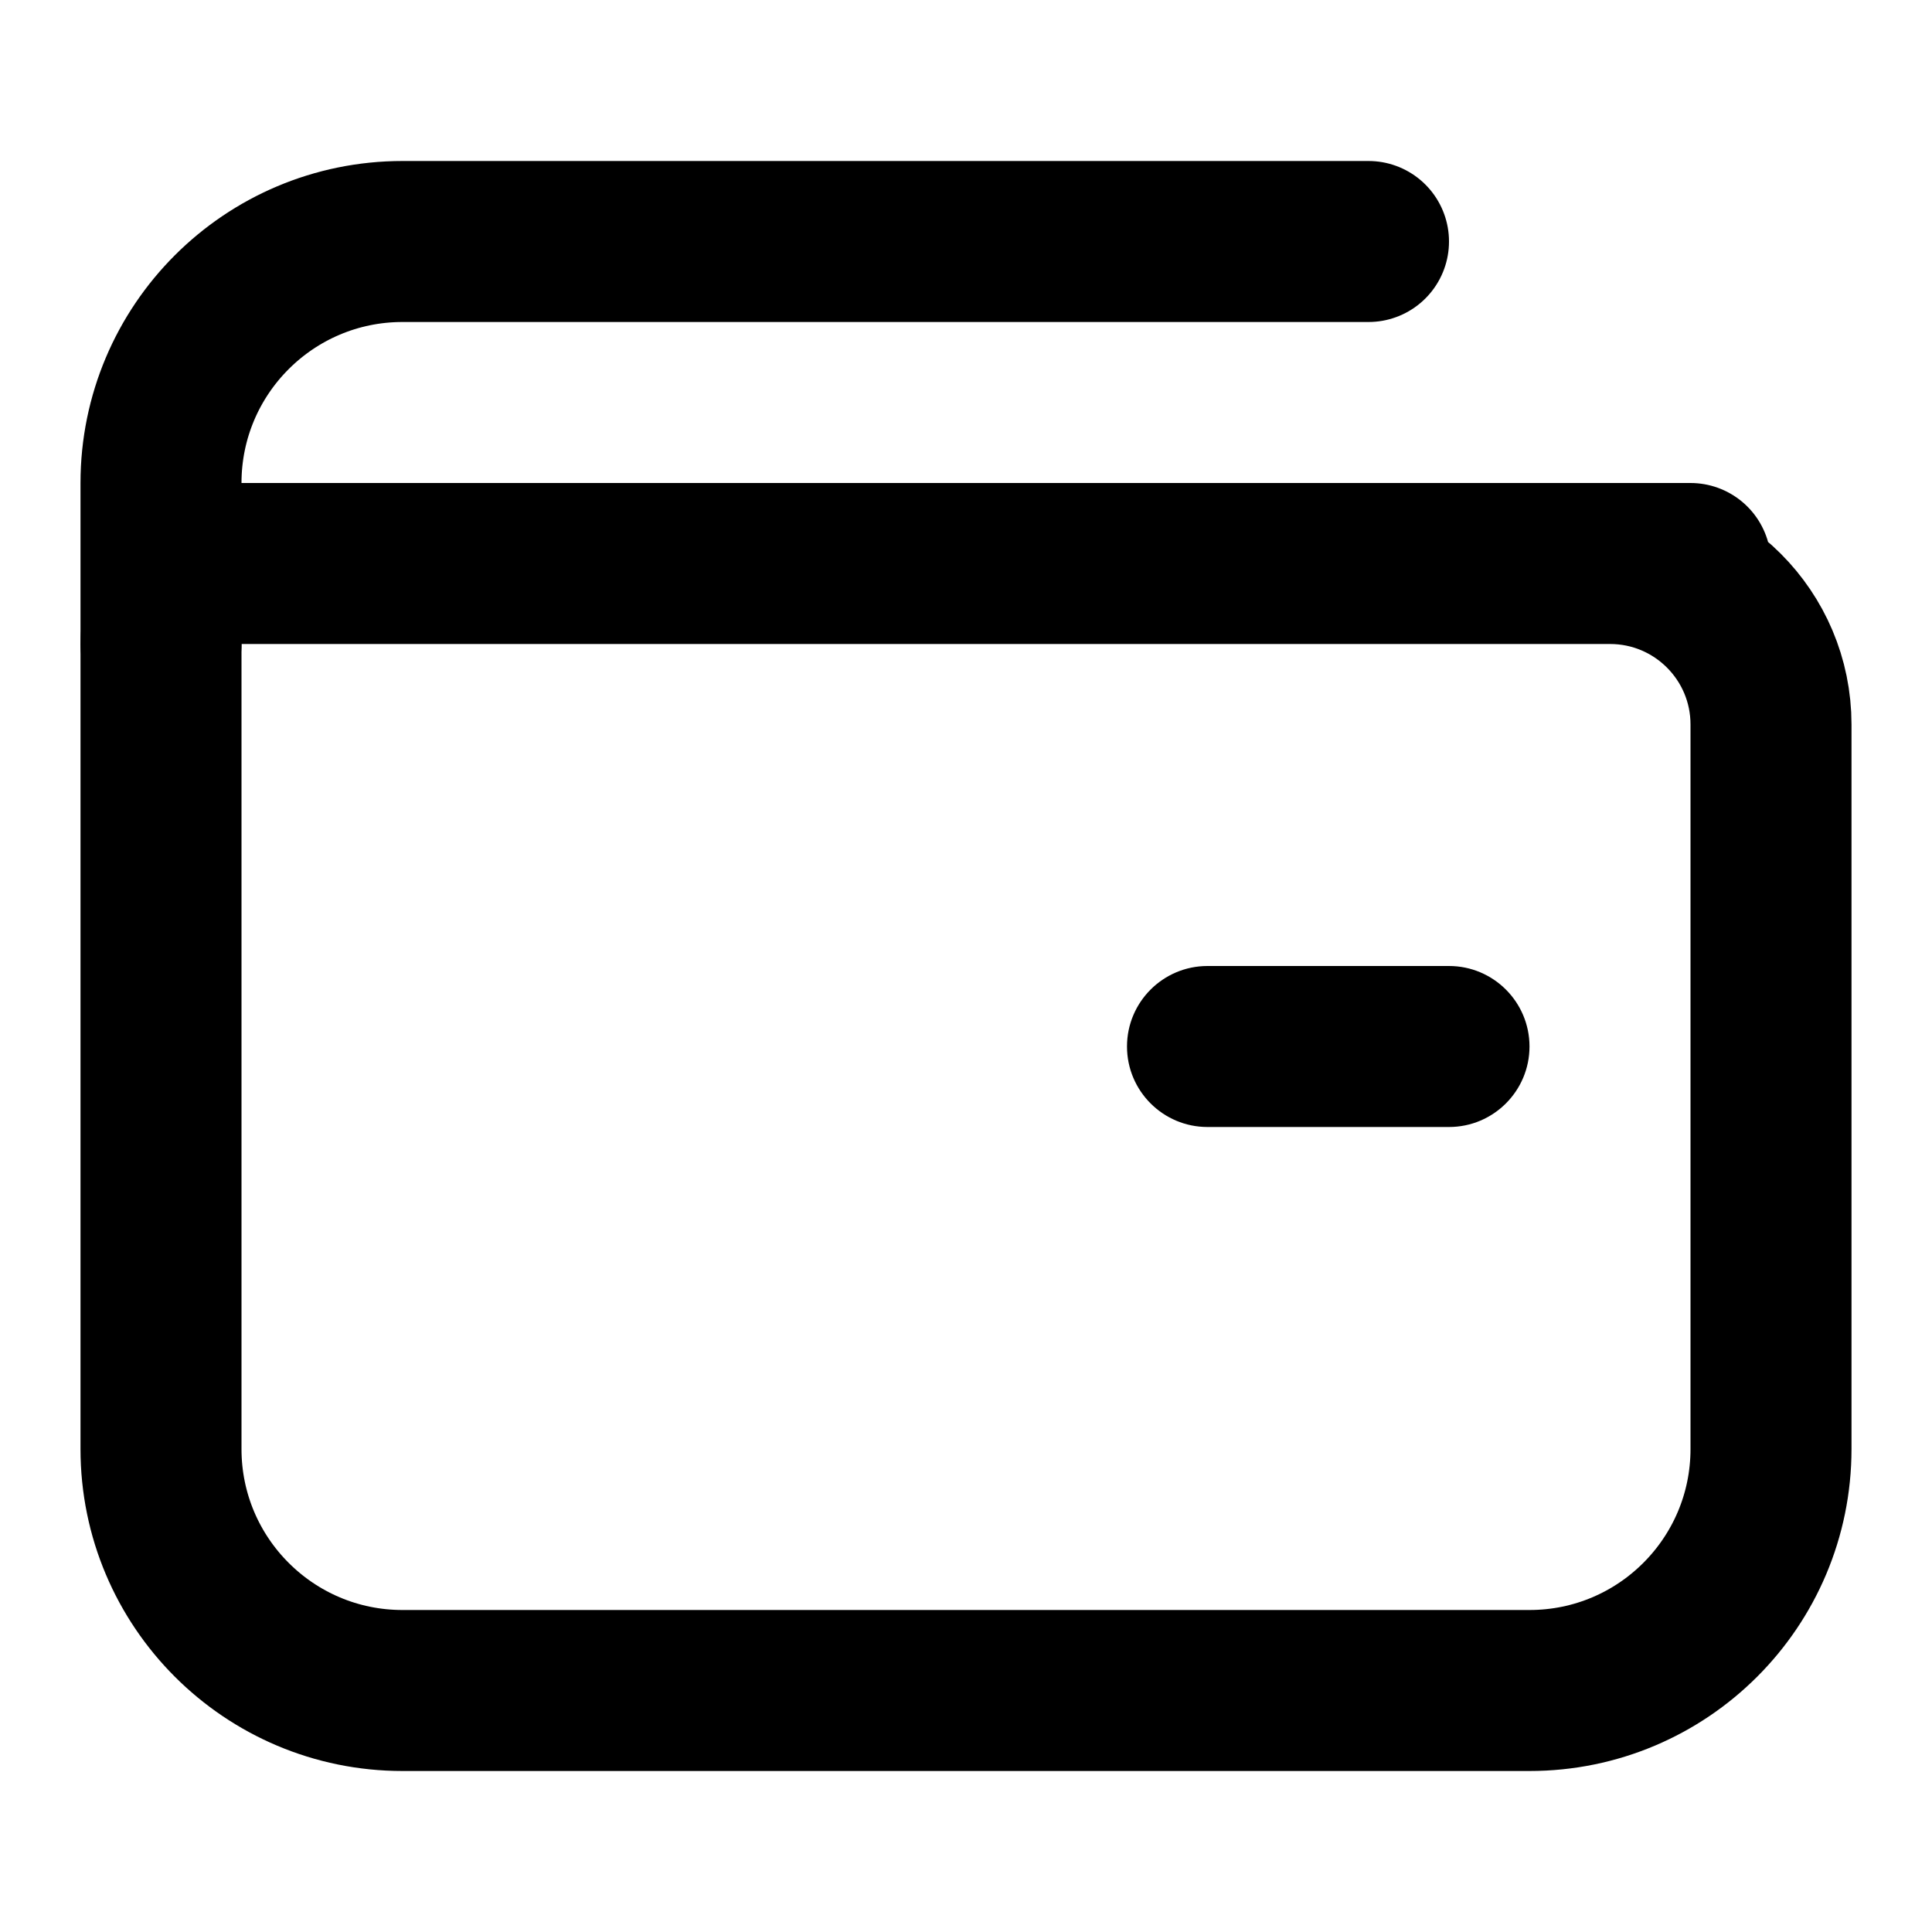 <svg width="32" height="32" viewBox="0 0 24 24" fill="none" xmlns="http://www.w3.org/2000/svg">
  <path d="M21 7H3C2.448 7 2 7.448 2 8V18C2 19.657 3.343 21 5 21H19C20.657 21 22 19.657 22 18V9C22 7.895 21.105 7 20 7H21Z" stroke="black" stroke-width="2" stroke-linecap="round" stroke-linejoin="round"></path>
  <path d="M18 12H15C14.448 12 14 12.448 14 13V13C14 13.552 14.448 14 15 14H18C18.552 14 19 13.552 19 13V13C19 12.448 18.552 12 18 12Z" fill="black"></path>
  <path d="M2 8V6C2 4.343 3.343 3 5 3H17" stroke="black" stroke-width="2" stroke-linecap="round" stroke-linejoin="round"></path>
</svg>
